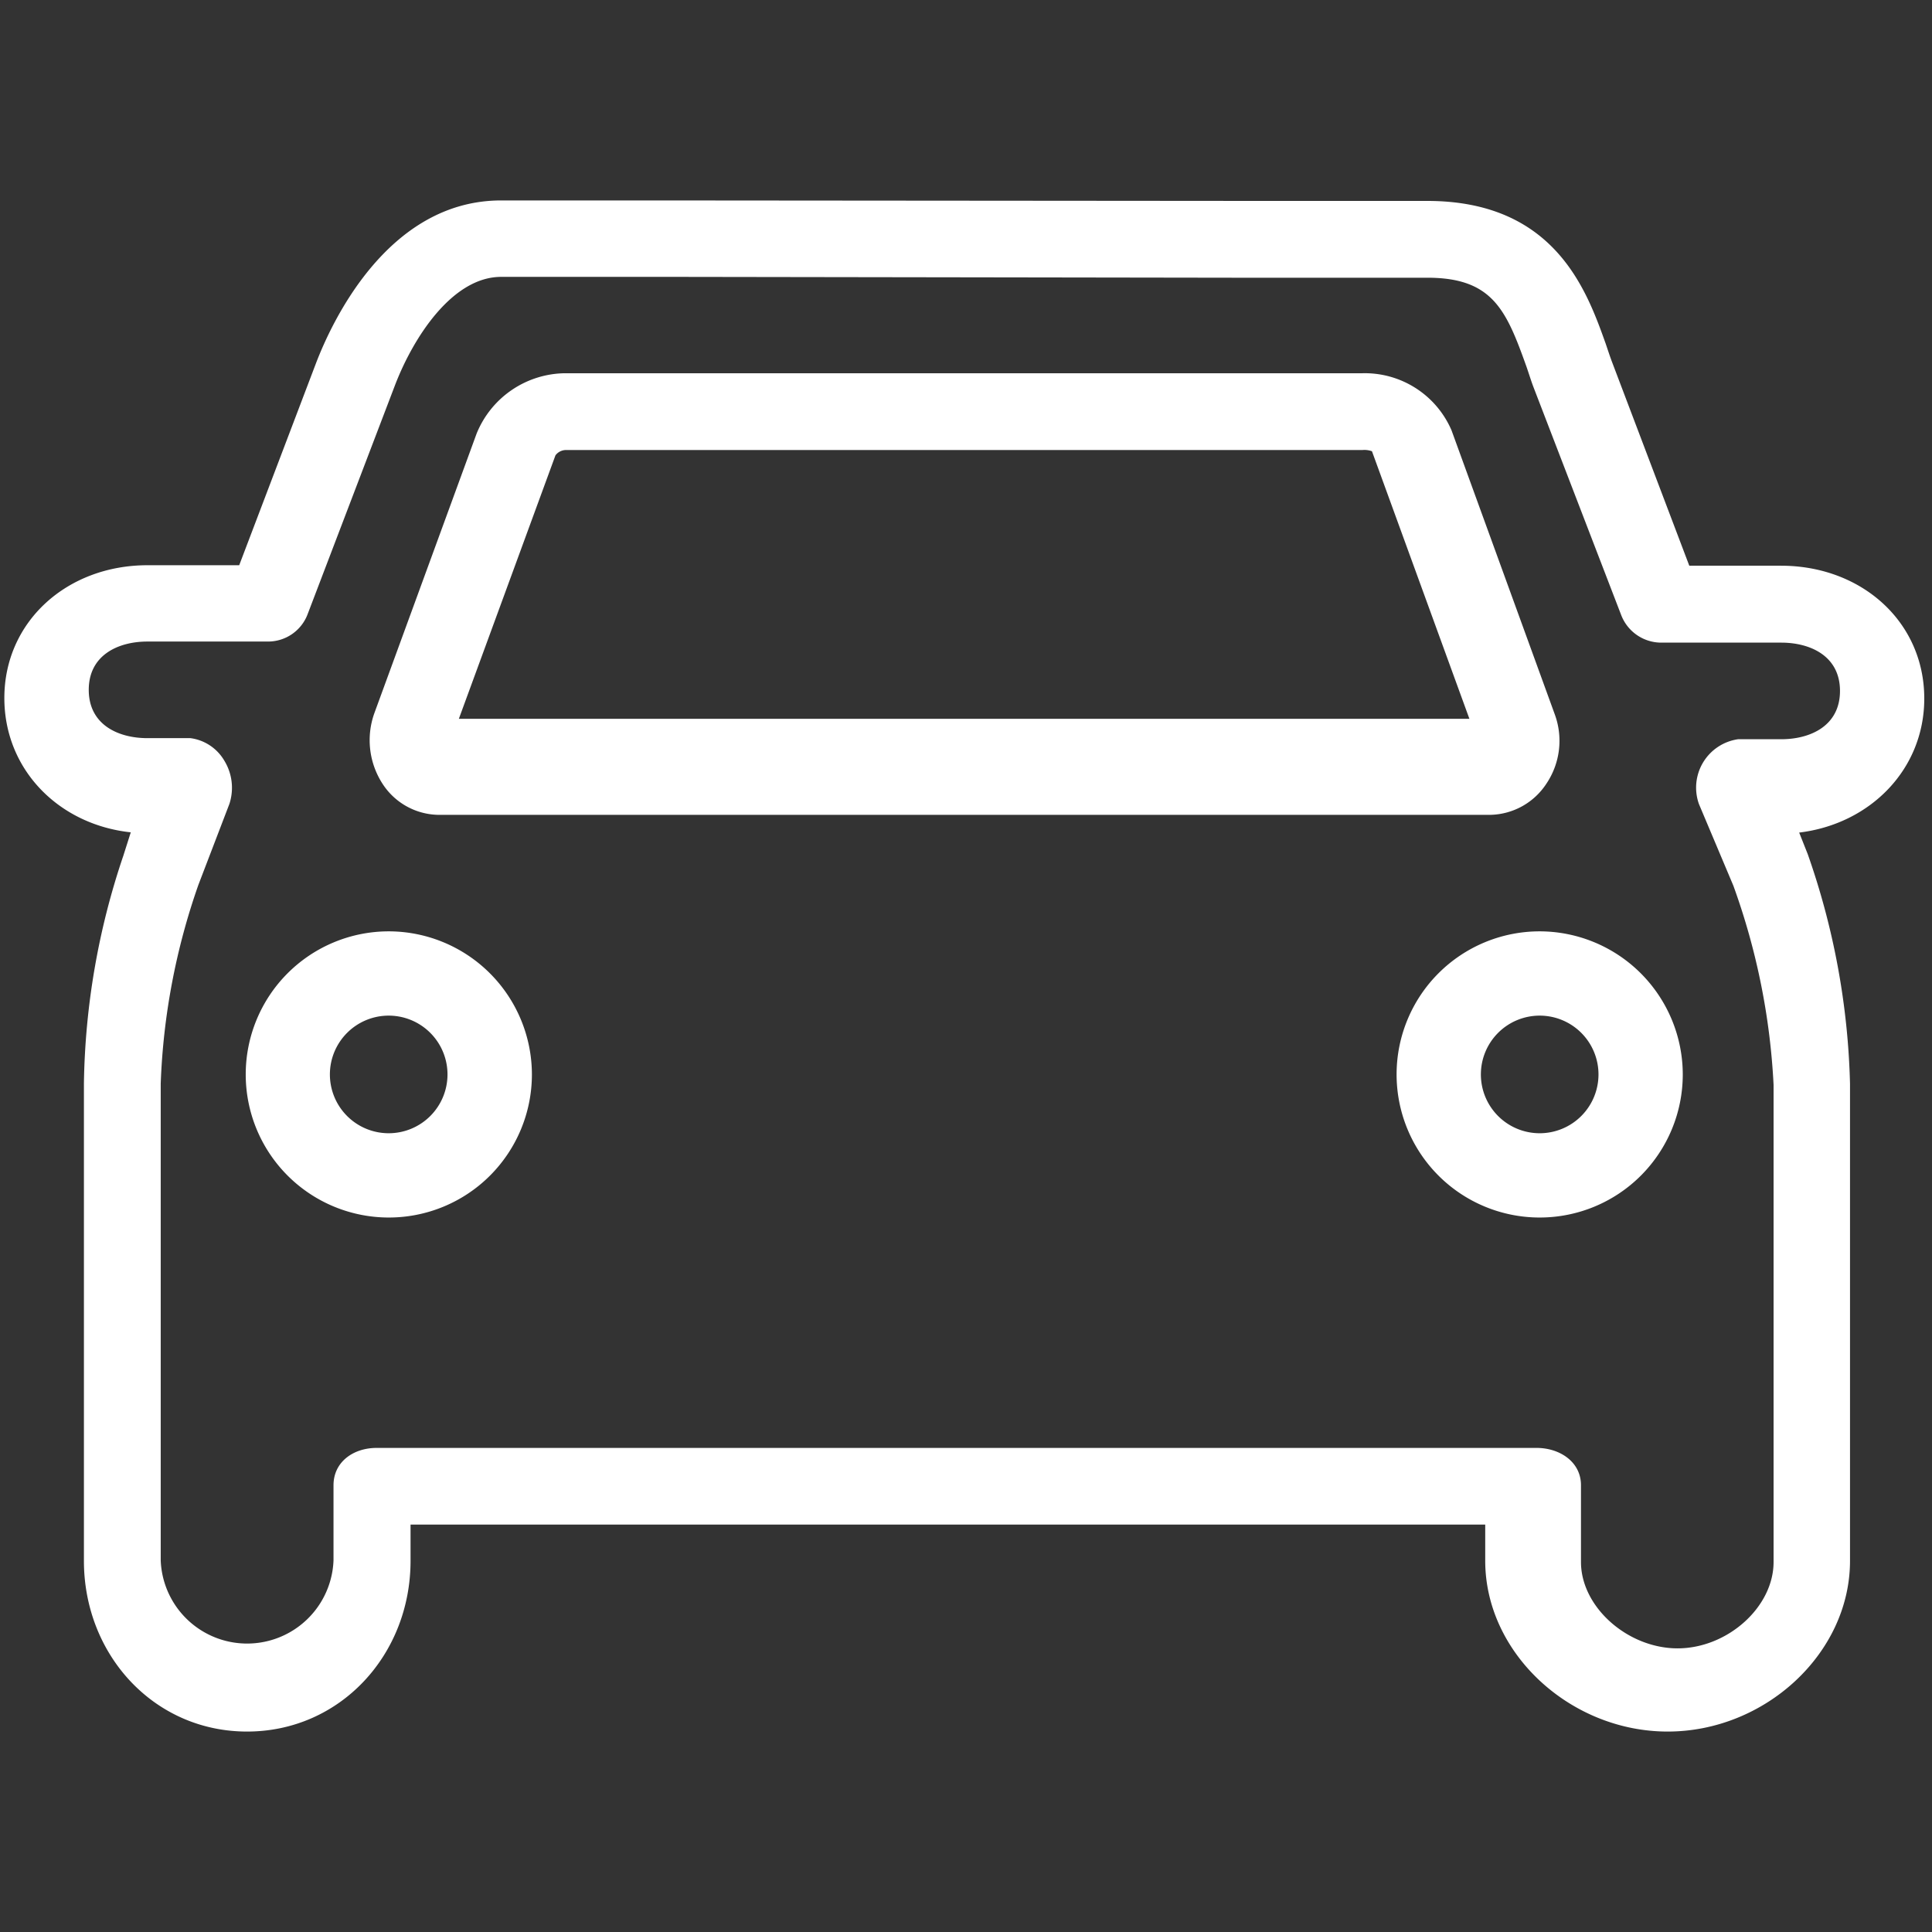 <?xml version="1.0" encoding="utf-8"?><svg xmlns="http://www.w3.org/2000/svg" width="160" height="160" viewBox="0 0 160 160"><rect x="0" y="0" width="160" height="160" fill="#333333" stroke="none"/><g data-name="CAR" fill="#ffffff"><path d="M36.22 67.48h87.26a5.68 5.68 0 0 0 4.58-2.57 6.36 6.36 0 0 0 .7-5.75l-8.55-23.52a7.82 7.82 0 0 0-7.37-4.73h-66a8 8 0 0 0-7.37 5L31 59.07a6.64 6.64 0 0 0 .72 5.9 5.61 5.61 0 0 0 4.5 2.51zM46 37.71a1.1 1.1 0 0 1 .82-.44h66a1.86 1.86 0 0 1 .8.1l8.07 22.16H38z"/><path d="M54.65 16.6H41.5C32 16.6 27.38 26.94 26.2 30l-6.39 16.81h-7.6c-6.65 0-11.85 4.66-11.85 11 0 5.92 4.5 10.48 10.47 11.12l-.62 1.95a61.34 61.34 0 0 0-3.26 18.86v39.52c0 7.79 5.81 14.14 13.51 14.14S34 137.06 34 129.26v-3h89v3c0 7.66 7.05 14.14 15.11 14.14s15.1-6.47 15.1-14.14V89.74a61.8 61.8 0 0 0-3.5-19l-.71-1.79c5.89-.71 10.36-5.24 10.36-11.1 0-6.37-5.21-11-11.86-11h-7.6L133.51 30c-.18-.47-.35-1-.53-1.53-1.57-4.39-4.2-11.83-14.78-11.83h-14.26M102.35 23h15.86c5.4 0 6.53 2.68 8.2 7.35.19.54.39 1.2.59 1.72l7.25 18.84a3.56 3.56 0 0 0 3.26 2.31h10c2.42 0 4.87 1.11 4.87 4s-2.45 4-4.87 4h-3.57a4.05 4.05 0 0 0-3.24 5.37l2.85 6.76a56.66 56.66 0 0 1 3.33 16.49v39.52c0 3.74-3.83 7.15-7.95 7.15s-8-3.41-8-7.15V123c0-1.93-1.75-3.09-3.68-3.09H31.19c-1.93 0-3.57 1.16-3.57 3.09v6.22a7.16 7.16 0 0 1-14.31 0V89.74a55.66 55.66 0 0 1 3.12-16.46L19 66.57a4.3 4.3 0 0 0-.42-3.57 3.83 3.83 0 0 0-2.81-1.87h-3.56c-2.42 0-4.86-1.11-4.86-4s2.45-4 4.86-4h10a3.5 3.5 0 0 0 3.26-2.25l7.25-19c1.54-4 4.77-8.95 8.78-8.95h14.74"/><path d="M127.51 77.13A11.85 11.85 0 1 0 139.36 89a11.87 11.87 0 0 0-11.85-11.87zm0 16.72a4.87 4.87 0 1 1 4.87-4.85 4.87 4.87 0 0 1-4.87 4.85zM32.2 77.13A11.85 11.85 0 1 0 44.05 89 11.87 11.87 0 0 0 32.2 77.13zm0 16.72A4.87 4.87 0 1 1 37.06 89a4.87 4.87 0 0 1-4.86 4.85z"/></g></svg>
